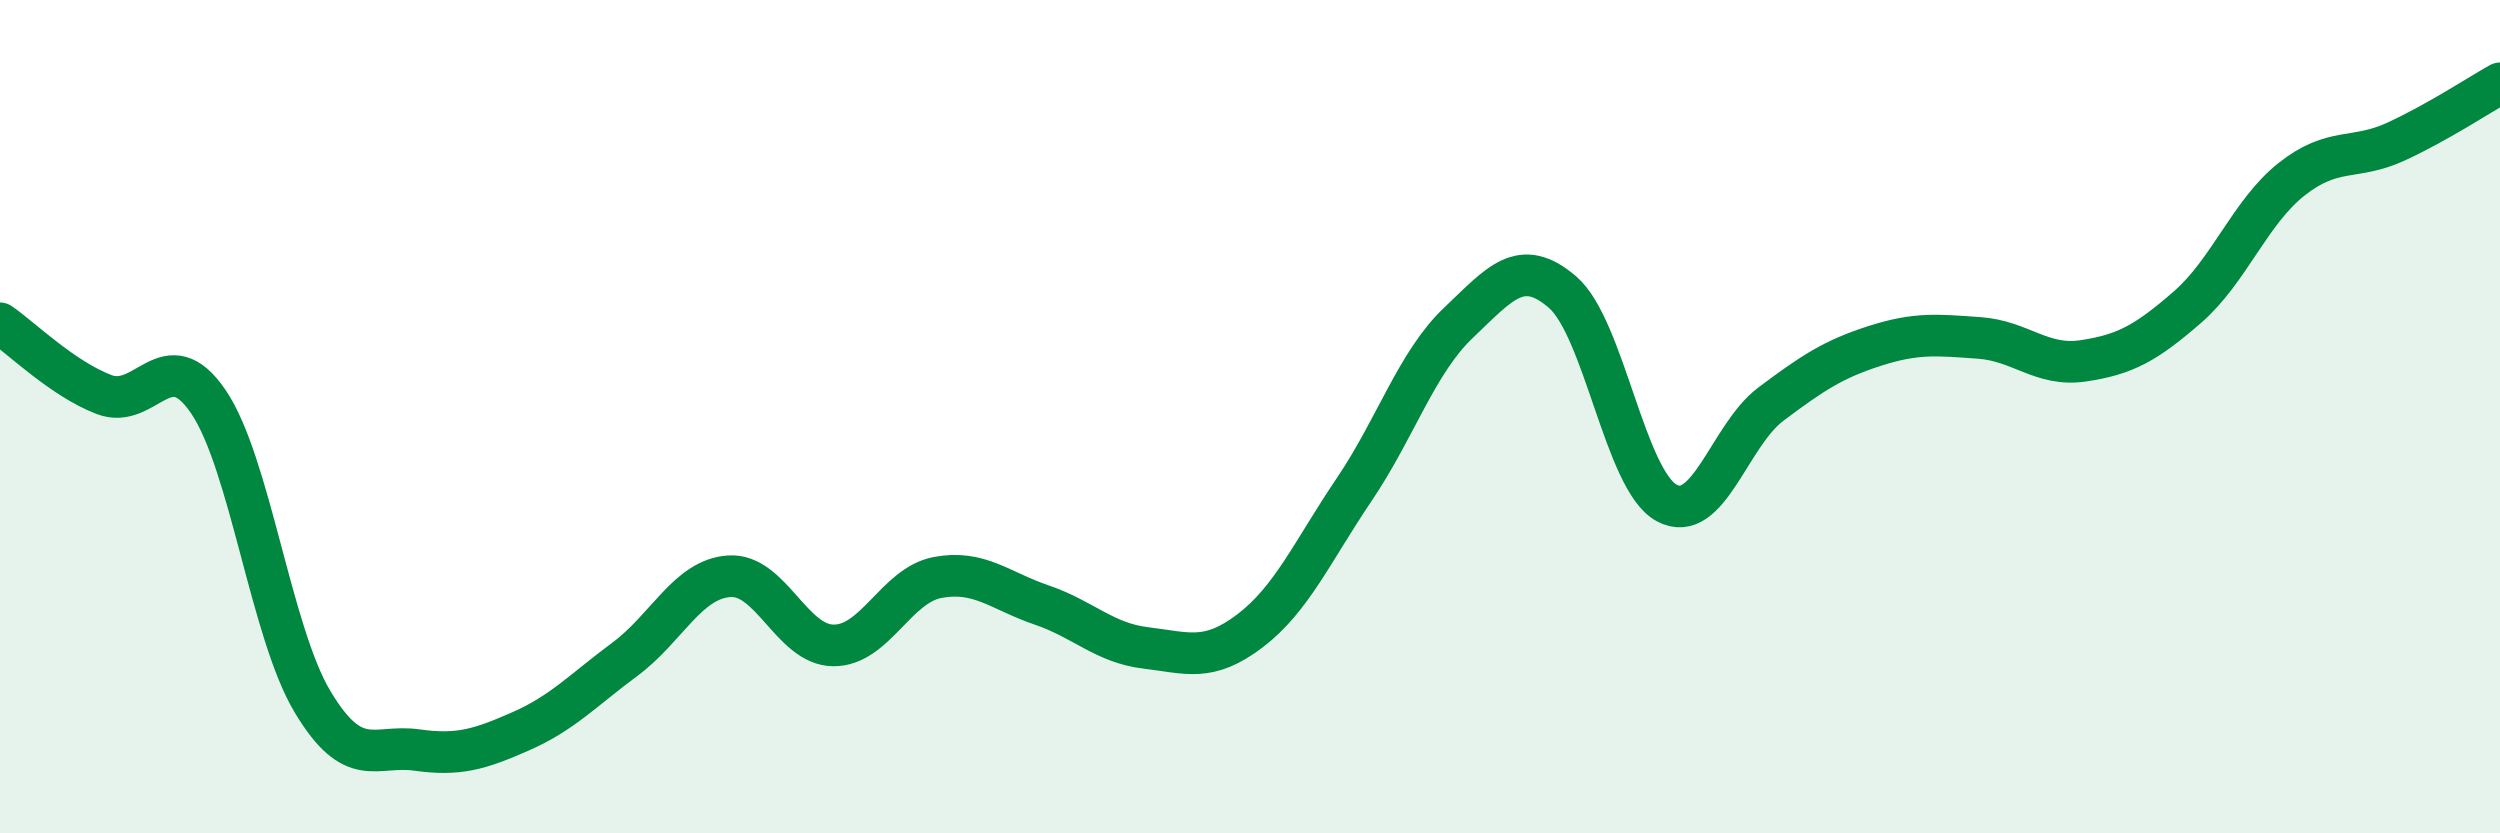 
    <svg width="60" height="20" viewBox="0 0 60 20" xmlns="http://www.w3.org/2000/svg">
      <path
        d="M 0,7.76 C 0.5,8.1 1.5,9.09 2.5,9.47 C 3.5,9.85 4,8.17 5,9.64 C 6,11.11 6.5,15.17 7.5,16.84 C 8.5,18.51 9,17.86 10,18 C 11,18.14 11.5,17.99 12.5,17.55 C 13.5,17.11 14,16.56 15,15.82 C 16,15.08 16.5,13.9 17.5,13.83 C 18.5,13.76 19,15.48 20,15.49 C 21,15.5 21.5,14.05 22.5,13.86 C 23.5,13.67 24,14.18 25,14.52 C 26,14.86 26.5,15.43 27.5,15.55 C 28.5,15.67 29,15.9 30,15.14 C 31,14.38 31.5,13.23 32.5,11.75 C 33.5,10.27 34,8.7 35,7.75 C 36,6.8 36.5,6.15 37.5,7.01 C 38.5,7.87 39,11.53 40,12.07 C 41,12.61 41.5,10.45 42.5,9.7 C 43.5,8.95 44,8.62 45,8.3 C 46,7.98 46.5,8.04 47.5,8.11 C 48.5,8.18 49,8.81 50,8.66 C 51,8.51 51.5,8.24 52.5,7.37 C 53.5,6.5 54,5.09 55,4.3 C 56,3.51 56.5,3.86 57.5,3.4 C 58.5,2.94 59.5,2.28 60,2L60 20L0 20Z"
        fill="#008740"
        opacity="0.1"
        stroke-linecap="round"
        stroke-linejoin="round"
      />
      <path
        d="M 0,7.76 C 0.5,8.1 1.5,9.09 2.5,9.47 C 3.5,9.85 4,8.17 5,9.64 C 6,11.11 6.5,15.17 7.5,16.84 C 8.5,18.51 9,17.86 10,18 C 11,18.14 11.5,17.99 12.5,17.55 C 13.5,17.11 14,16.56 15,15.82 C 16,15.08 16.5,13.9 17.5,13.83 C 18.5,13.76 19,15.48 20,15.49 C 21,15.5 21.5,14.05 22.5,13.86 C 23.5,13.67 24,14.18 25,14.52 C 26,14.86 26.5,15.43 27.5,15.55 C 28.5,15.67 29,15.9 30,15.14 C 31,14.38 31.5,13.23 32.5,11.75 C 33.5,10.27 34,8.7 35,7.75 C 36,6.8 36.5,6.15 37.5,7.01 C 38.5,7.87 39,11.53 40,12.07 C 41,12.61 41.5,10.45 42.5,9.7 C 43.5,8.95 44,8.62 45,8.3 C 46,7.98 46.5,8.04 47.5,8.11 C 48.5,8.18 49,8.81 50,8.66 C 51,8.51 51.5,8.24 52.5,7.37 C 53.5,6.5 54,5.09 55,4.3 C 56,3.51 56.5,3.86 57.5,3.4 C 58.5,2.94 59.5,2.28 60,2"
        stroke="#008740"
        stroke-width="1"
        fill="none"
        stroke-linecap="round"
        stroke-linejoin="round"
      />
    </svg>
  